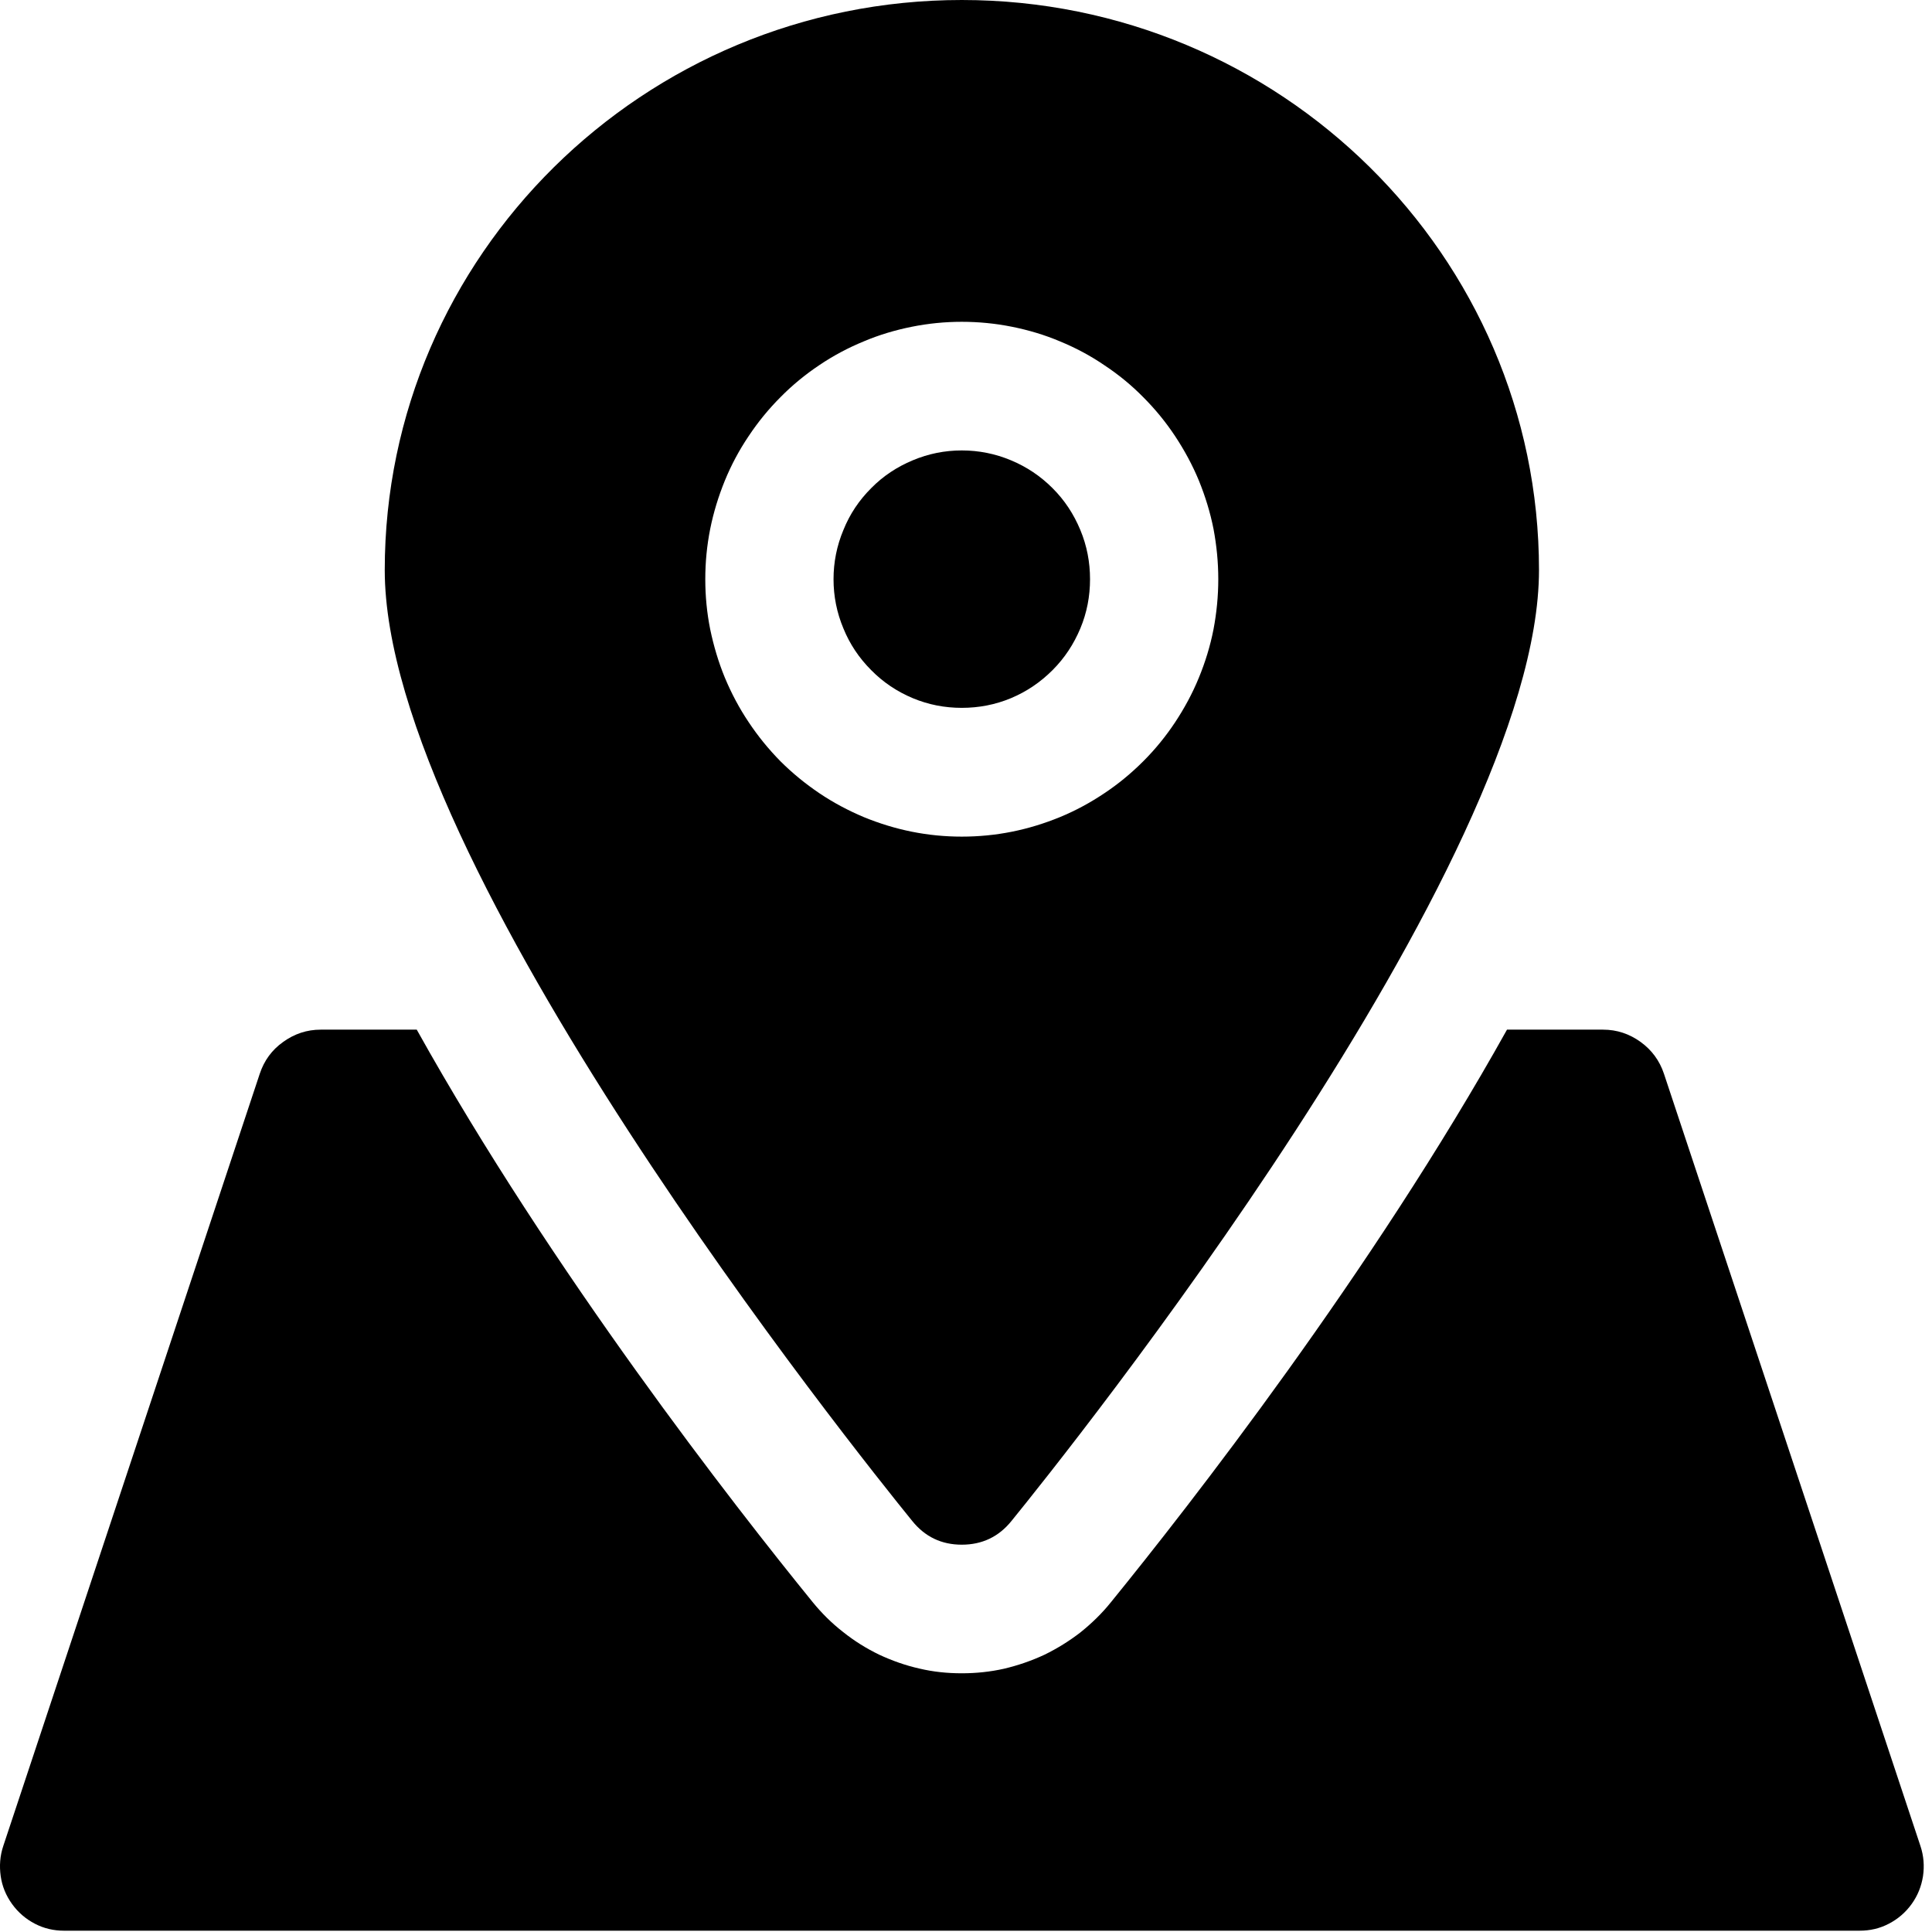 <?xml version="1.0" encoding="UTF-8" standalone="no"?>
<!DOCTYPE svg PUBLIC "-//W3C//DTD SVG 1.1//EN" "http://www.w3.org/Graphics/SVG/1.1/DTD/svg11.dtd">
<svg width="100%" height="100%" viewBox="0 0 55 55" version="1.1" xmlns="http://www.w3.org/2000/svg" xmlns:xlink="http://www.w3.org/1999/xlink" xml:space="preserve" xmlns:serif="http://www.serif.com/" style="fill-rule:evenodd;clip-rule:evenodd;stroke-linejoin:round;stroke-miterlimit:2;">
    <g transform="matrix(1,0,0,1,-0.412,-665.969)">
        <path d="M55.083,718.521L47.781,696.536C47.656,696.161 47.432,695.859 47.115,695.63C46.797,695.401 46.443,695.281 46.047,695.281L43.313,695.281C39.469,702.177 34.255,708.854 32.036,711.583C31.781,711.901 31.49,712.182 31.172,712.438C30.849,712.688 30.505,712.901 30.141,713.078C29.771,713.25 29.391,713.38 28.995,713.474C28.599,713.563 28.198,713.604 27.792,713.604C27.38,713.604 26.979,713.563 26.583,713.469C26.188,713.38 25.807,713.245 25.438,713.073C25.073,712.896 24.729,712.682 24.411,712.427C24.089,712.177 23.802,711.891 23.547,711.578C21.328,708.849 16.12,702.177 12.276,695.281L9.542,695.281C9.146,695.281 8.792,695.401 8.474,695.63C8.151,695.859 7.932,696.161 7.807,696.536L0.505,718.521C0.411,718.802 0.391,719.089 0.432,719.38C0.474,719.672 0.583,719.932 0.755,720.172C0.927,720.411 1.146,720.599 1.406,720.734C1.667,720.87 1.943,720.932 2.234,720.932L53.349,720.932C53.646,720.932 53.922,720.87 54.182,720.734C54.443,720.599 54.661,720.411 54.833,720.172C55.005,719.932 55.109,719.672 55.156,719.38C55.198,719.089 55.177,718.802 55.083,718.521Z" style="fill-rule:nonzero;"/>
        <path d="M31.443,682.458C31.443,682.943 31.354,683.411 31.167,683.859C30.979,684.307 30.719,684.703 30.375,685.047C30.031,685.391 29.641,685.656 29.193,685.844C28.745,686.031 28.276,686.12 27.792,686.12C27.307,686.12 26.844,686.031 26.396,685.844C25.948,685.656 25.552,685.391 25.214,685.047C24.87,684.703 24.604,684.307 24.422,683.859C24.234,683.411 24.141,682.943 24.141,682.458C24.141,681.974 24.234,681.505 24.422,681.057C24.604,680.604 24.87,680.208 25.214,679.865C25.552,679.521 25.948,679.26 26.396,679.073C26.844,678.885 27.307,678.792 27.792,678.792C28.276,678.792 28.745,678.885 29.193,679.073C29.641,679.26 30.031,679.521 30.375,679.865C30.719,680.208 30.979,680.604 31.167,681.057C31.354,681.505 31.443,681.974 31.443,682.458Z" style="fill-rule:nonzero;"/>
        <path d="M27.792,709.943C28.37,709.943 28.844,709.719 29.208,709.266C30.745,707.375 44.224,690.557 44.224,682.198C44.224,673.25 36.854,665.969 27.792,665.969C18.734,665.969 11.365,673.25 11.365,682.198C11.365,690.557 24.844,707.375 26.38,709.266C26.745,709.719 27.214,709.943 27.792,709.943ZM20.49,682.458C20.49,681.974 20.536,681.5 20.63,681.026C20.724,680.557 20.865,680.099 21.047,679.651C21.229,679.208 21.453,678.786 21.724,678.385C21.99,677.984 22.292,677.615 22.63,677.276C22.969,676.932 23.339,676.63 23.734,676.365C24.135,676.094 24.557,675.87 25,675.688C25.443,675.5 25.901,675.365 26.37,675.271C26.839,675.177 27.313,675.13 27.792,675.13C28.271,675.13 28.75,675.177 29.219,675.271C29.688,675.365 30.146,675.5 30.589,675.688C31.031,675.87 31.453,676.094 31.849,676.365C32.25,676.63 32.62,676.932 32.958,677.276C33.297,677.615 33.599,677.984 33.865,678.385C34.13,678.786 34.359,679.208 34.542,679.651C34.724,680.099 34.865,680.557 34.958,681.026C35.047,681.5 35.094,681.974 35.094,682.458C35.094,682.938 35.047,683.417 34.958,683.885C34.865,684.359 34.724,684.818 34.542,685.26C34.359,685.708 34.13,686.13 33.865,686.531C33.599,686.932 33.297,687.302 32.958,687.641C32.62,687.979 32.25,688.286 31.849,688.552C31.453,688.818 31.031,689.047 30.589,689.229C30.146,689.411 29.688,689.552 29.219,689.646C28.75,689.74 28.271,689.786 27.792,689.786C27.313,689.786 26.839,689.74 26.37,689.646C25.901,689.552 25.443,689.411 25,689.229C24.557,689.042 24.135,688.818 23.74,688.552C23.339,688.281 22.969,687.979 22.63,687.641C22.292,687.297 21.99,686.927 21.724,686.526C21.458,686.13 21.234,685.708 21.047,685.26C20.865,684.818 20.729,684.359 20.63,683.885C20.536,683.417 20.49,682.938 20.49,682.458Z" style="fill-rule:nonzero;"/>
    </g>
</svg>
